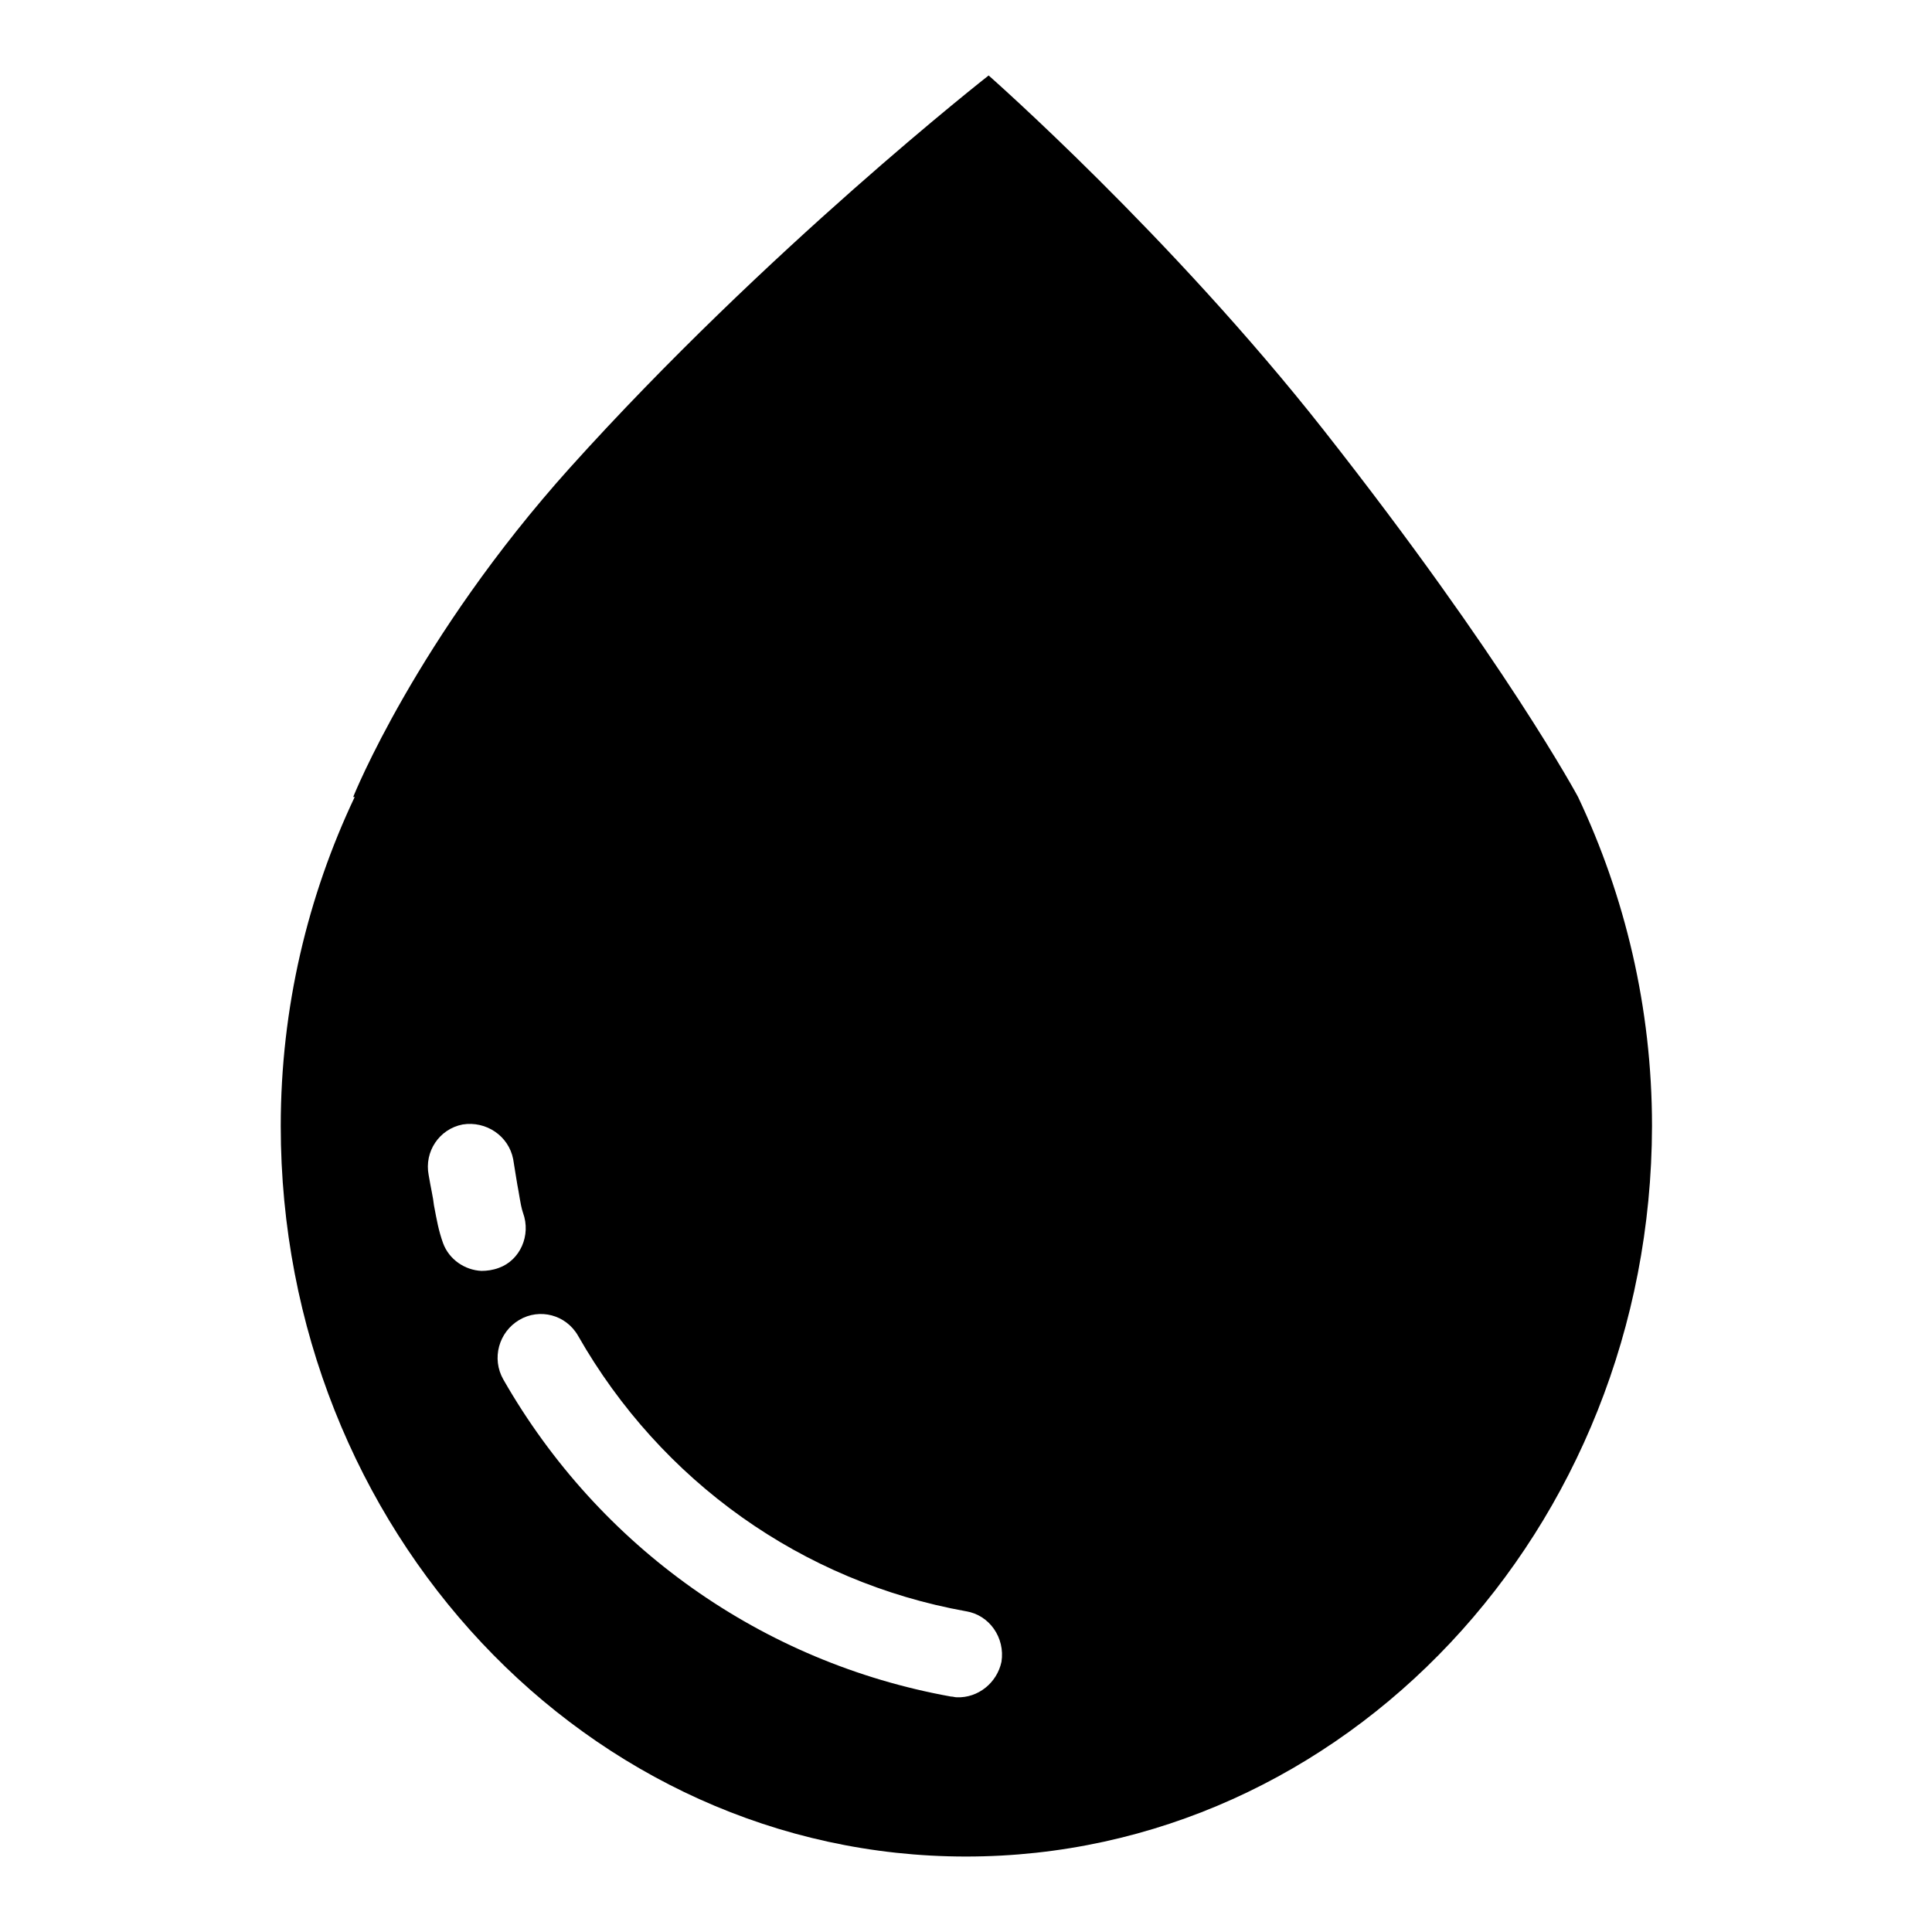 <?xml version="1.0" encoding="utf-8"?>
<!-- Svg Vector Icons : http://www.onlinewebfonts.com/icon -->
<!DOCTYPE svg PUBLIC "-//W3C//DTD SVG 1.1//EN" "http://www.w3.org/Graphics/SVG/1.1/DTD/svg11.dtd">
<svg version="1.1" xmlns="http://www.w3.org/2000/svg" xmlns:xlink="http://www.w3.org/1999/xlink" x="0px" y="0px" viewBox="0 0 256 256" enable-background="new 0 0 256 256" xml:space="preserve">
<g><g><path fill="#000000" d="M128,246c-50.1,0-90.8-43.3-90.8-96.8c0-15.7,3.6-30.5,9.8-43.6h-0.2c0,0,8.4-21,28.7-43.6C101.6,33,131,10,131,10s24.1,21.2,44.4,47c24,30.5,33.7,48.6,33.7,48.6c6.2,13.1,9.8,27.9,9.8,43.6C218.8,202.7,178.1,246,128,246z M69.3,160.7c-0.2-0.6-0.3-1.1-0.6-2.9c-0.2-1-0.4-2.4-0.7-4.2c-0.6-3.1-3.6-5.1-6.7-4.6c-3.1,0.6-5.1,3.6-4.5,6.7c0.3,1.8,0.6,3,0.7,4c0.4,2.1,0.6,3.3,1.2,5c0.8,2.2,2.9,3.6,5.1,3.7c0.7,0,1.5-0.1,2.3-0.4C68.9,167,70.4,163.7,69.3,160.7z M128,213.5c-21.7-3.9-40.4-17.2-51.4-36.5c-1.6-2.8-5.1-3.7-7.8-2.1c-2.7,1.6-3.7,5.1-2.1,7.9C79.4,205,101,220.3,126,224.8c0.3,0,0.5,0.1,0.8,0.1c2.8,0.1,5.3-1.9,5.9-4.7C133.2,217,131.1,214,128,213.5z"/></g></g>
</svg>